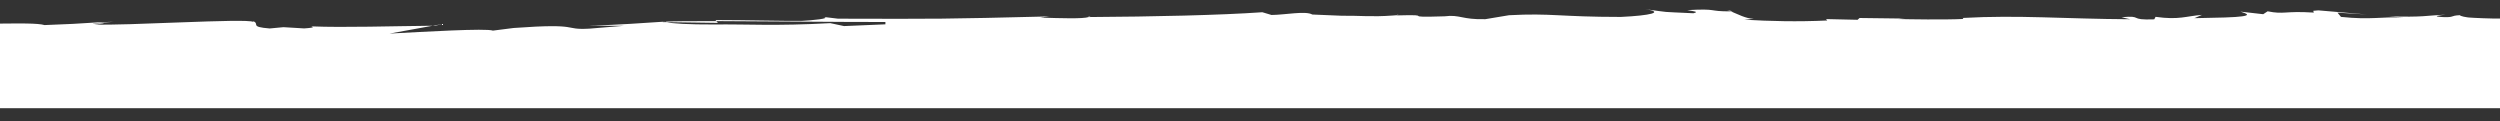 <?xml version="1.0" encoding="UTF-8"?>
<svg xmlns="http://www.w3.org/2000/svg" xmlns:xlink="http://www.w3.org/1999/xlink" id="Calque_1" data-name="Calque 1" viewBox="0 0 1920 93" width="1920" height="93">
  <rect x="0" y="0" width="1920" height="93" fill="#333333" stroke="none"/>
  <defs>
    <style>
      .cls-1 {
        fill: none;
      }

      .cls-1, .cls-2 {
        stroke-width: 0px;
      }

      .cls-3 {
        clip-path: url(#clippath);
      }

      .cls-2 {
        fill: #fff;
      }
    </style>
    <clipPath id="clippath">
      <rect class="cls-1" x="-13" y="7.05" width="1945.75" height="76.06"/>
    </clipPath>
  </defs>
  <g class="cls-3">
    <g>
      <path class="cls-2" d="M1330.86,8.76h-1.56c-1.14-.45-2.19-.84-3.21-1.13l4.77,1.14h0Z"/>
      <path class="cls-2" d="M1074.38,11.55c-.6.05-1.01.08-1.56.12.13-.27-.18-.54,1.56-.12Z"/>
      <path class="cls-2" d="M1326.09,7.62l-1.86-.43c.63.1,1.23.25,1.86.43Z"/>
      <path class="cls-2" d="M837.42,12.26c-.09.34-.63.61-1.26.84h-.67l1.93-.84Z"/>
      <path class="cls-2" d="M512.34,17.02c-.29-.13-1.06-.24-1.11-.38,5.56-.37,20.22-.45,38.97-.41l1.15,1.35-39.01-.56Z"/>
      <path class="cls-2" d="M-13,18.29c6.32-.08,12.45-.15,18.2-.23,2.9,0,5.71-.02,8.4-.03,1.34,0,2.66,0,3.94,0,.99,0,1.96.02,2.89.03,6.51.11,11.45.46,13.76,1.2,37.06-1.29,37.15-2.37,53.04-2.51-5.32.49-15.89.94-15.98,1.48,14.84-1.19,7.09.29,1.02.56,22.64,1.17,117.5-4.92,122.26-1.96v-.54c5.26,2.21-3.19,4.35,12.62,5.57l10.55-.99,15.89.95c10.65-.72,5.41-1.3,5.41-1.57,25.88,1.02,61.99-.2,93.34-.49l-33.2,6.02c26.45-1.39,74.16-4.21,79.43-2.27l15.89-2.02c53.02-3.86,37.02,1.68,58.18.51l26.63-2.2-26.5.04c26.5-1.12,37.1-1.84,58.23-3.27,0,.02.23.04.23.06-1.46.09-2.4.2-2.59.33l3.7.05c3.21,1.1,17.03,1.85,35.71,1.78,26.52-.31,47.25,1.31,89.59-1.02l10.56,2.25,31.79-1.34v-1.79c-31.14.11-89.75-.58-129.78-.67l-.71-.82c23.74,0,50.74.8,66.42.62,6.82-.32,23.07-1.83,16.49-3.02l11.19,1.34c79.23.2,79.74.29,162.42-1.74l-7.18.9c16.4.53,32.75,1.04,37.32-.41,49.64-.3,101.07-1.43,133.31-3.7l7.06,2.11c10.48-.12,26.2-3.31,31.31-.35l22.4.93c14.33-.16,23.11,1.05,39.42-.17h.09c1-.08,2.06-.17,3.08-.25,0,.06-.09.12-.18.18,32.43-.93-.32,1.89,36.81.68,11.92-1.5,13.18,2.68,31.27,2.2l18.17-3.03c32.79-1.74,38.4,1.3,85.9,1.31,22.81-1.08,33.84-3.66,18.72-5.96,20.77,2.78,9.45,1.81,37.01,3.14,4.24-1.14,1.3-1.38-4.79-2.41,24.48-1.34,15.1,1.03,33.56.96,5.36,2.15,11.54,5.58,17.54,5.72l-7.15.67c19.54,1.15,40.88,1.69,63.6.61l-.86-1.08,24.18.55,1.52-1.38,34.52.43-4.73.37c8.11.18,34.72.66,49.94-.06l-.55-.77c42.94-2.4,78.34.74,128.63,1l-6.6-1.57c17.13-1.56,4.7,2.42,25.11,1.64l1.02-1.93c17.97,2.53,23.23-.54,35.62-1.5l-5.79,2.53,23.32-.53c25.69-.84,15.76-3.19,12.01-4.51l17.49,1.99,3.42-2.23c12.78,2.59,12.78-.42,35.18.97,1.84-.84-3.82-1.33,3.79-1.69l36.93,3.14-22.27-1.39,2.71,3.26c23.2,2.47,31.43-.36,48,.55l-11.41-.97c27.04.79,28.49-.6,43.74-1.32-4.73.61-11.97,1.5-1.02,1.93,8.03.18,4.36-1.15,11.95-1.5.36.43,1.42.82,3.03,1.17.8.17,1.74.33,2.8.48.29.04.48.07.87.11.47.03.96.07,1.45.1.98.06,2.01.12,3.08.19,8.54.47,19.33.7,30.99.62.04,5.82.16,54.76.36,60.63.31-.52.61-44.3.8-46.38-.18,3.94-.4,49.93-.52,53.54-.01.32-.02.66-.03.99H-12.61c-.14-7.34-.27-57.71-.4-64.83h.01Z"/>
      <path class="cls-2" d="M632.4,13.02l-3.47-.42c1.55.13,2.67.27,3.47.42Z"/>
      <path class="cls-2" d="M334.28,19.76c-.67,0-1.32.02-1.95.02l7.34-1.33-5.39,1.3h0Z"/>
    </g>
  </g>
</svg>
